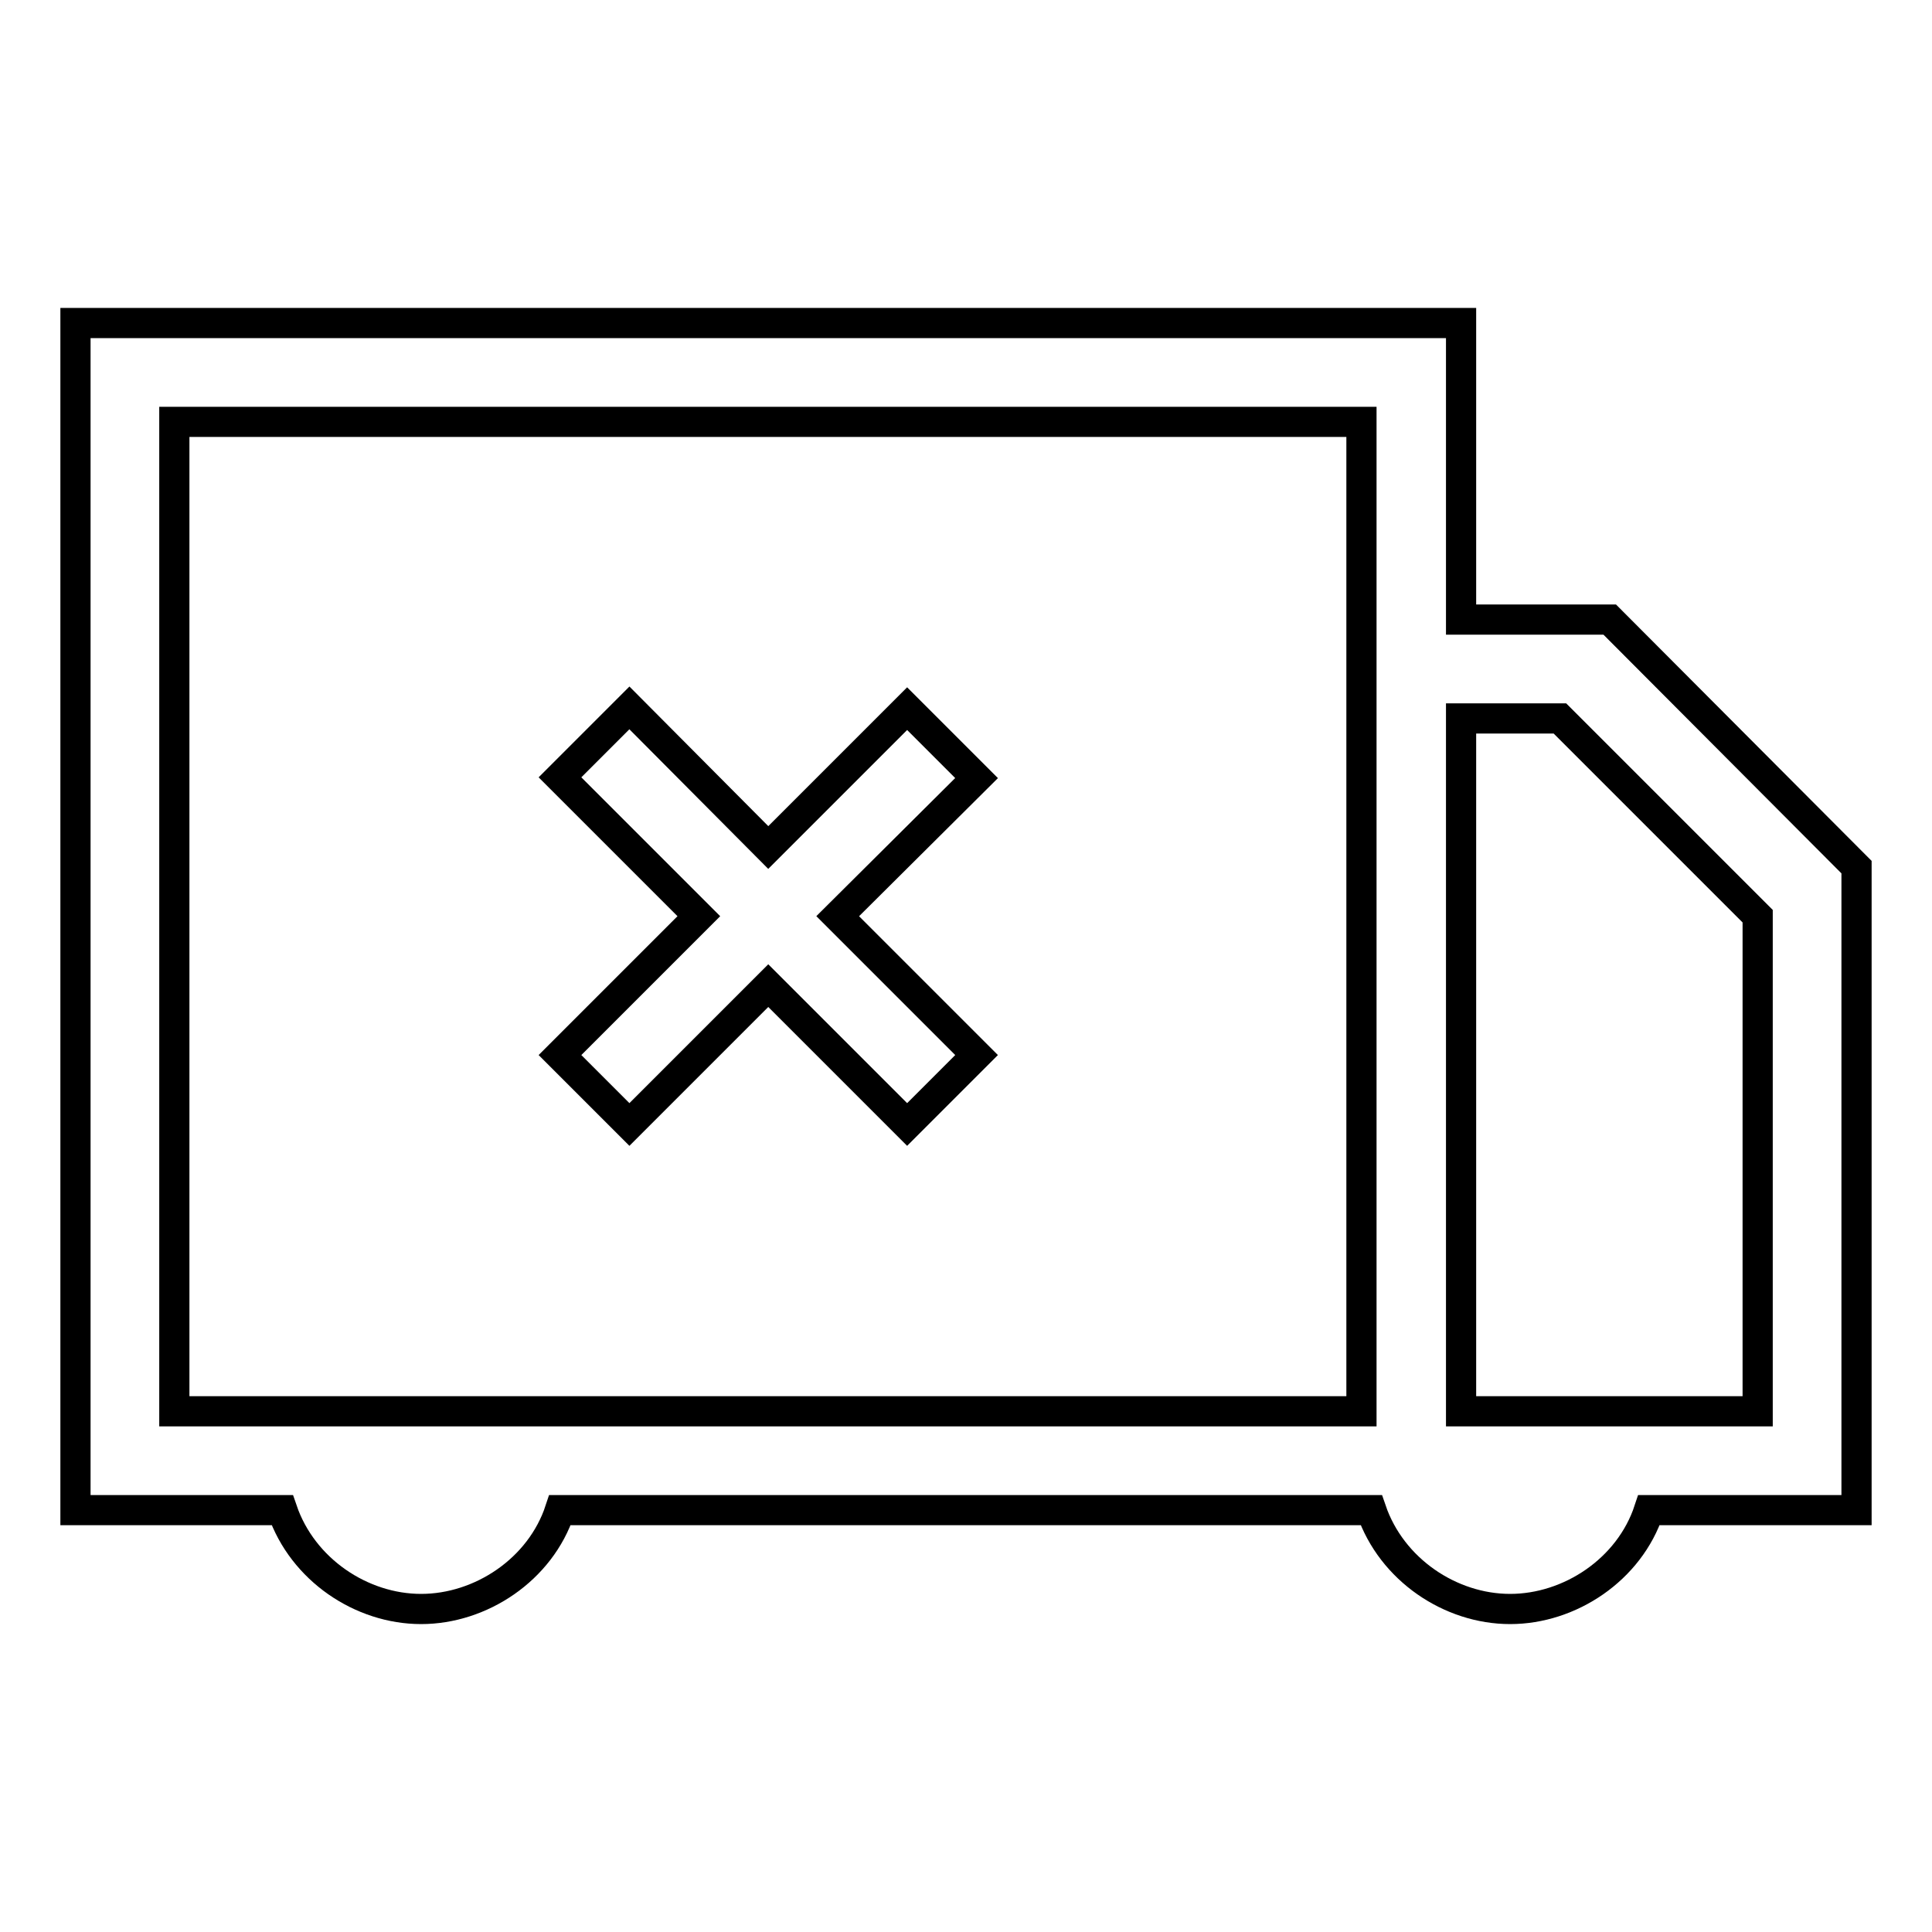 <?xml version="1.0" encoding="utf-8"?>
<!-- Svg Vector Icons : http://www.onlinewebfonts.com/icon -->
<!DOCTYPE svg PUBLIC "-//W3C//DTD SVG 1.1//EN" "http://www.w3.org/Graphics/SVG/1.1/DTD/svg11.dtd">
<svg version="1.1" xmlns="http://www.w3.org/2000/svg" xmlns:xlink="http://www.w3.org/1999/xlink" x="0px" y="0px" viewBox="0 0 256 256" enable-background="new 0 0 256 256" xml:space="preserve">
<g> <path stroke-width="4" fill-opacity="0" stroke="#000000"  d="M101.8,112.3l18.4-18.4l9.2,9.2L111,121.4l18.4,18.4l-9.2,9.2l-18.4-18.4L83.4,149l-9.2-9.2l18.4-18.4 l-18.4-18.4l9.2-9.2L101.8,112.3z M246,114.9v85.2h-27.5c-2.6,7.9-10.5,13.1-18.4,13.1s-15.7-5.2-18.4-13.1H74.2 c-2.6,7.9-10.5,13.1-18.4,13.1s-15.7-5.2-18.4-13.1H10V42.8h183.6v39.3h19.7L246,114.9z M180.4,82.1V55.9H23.1V187h157.3V82.1z  M193.6,95.2V187h39.3v-65.6l-26.2-26.2H193.6z"/></g>
</svg>